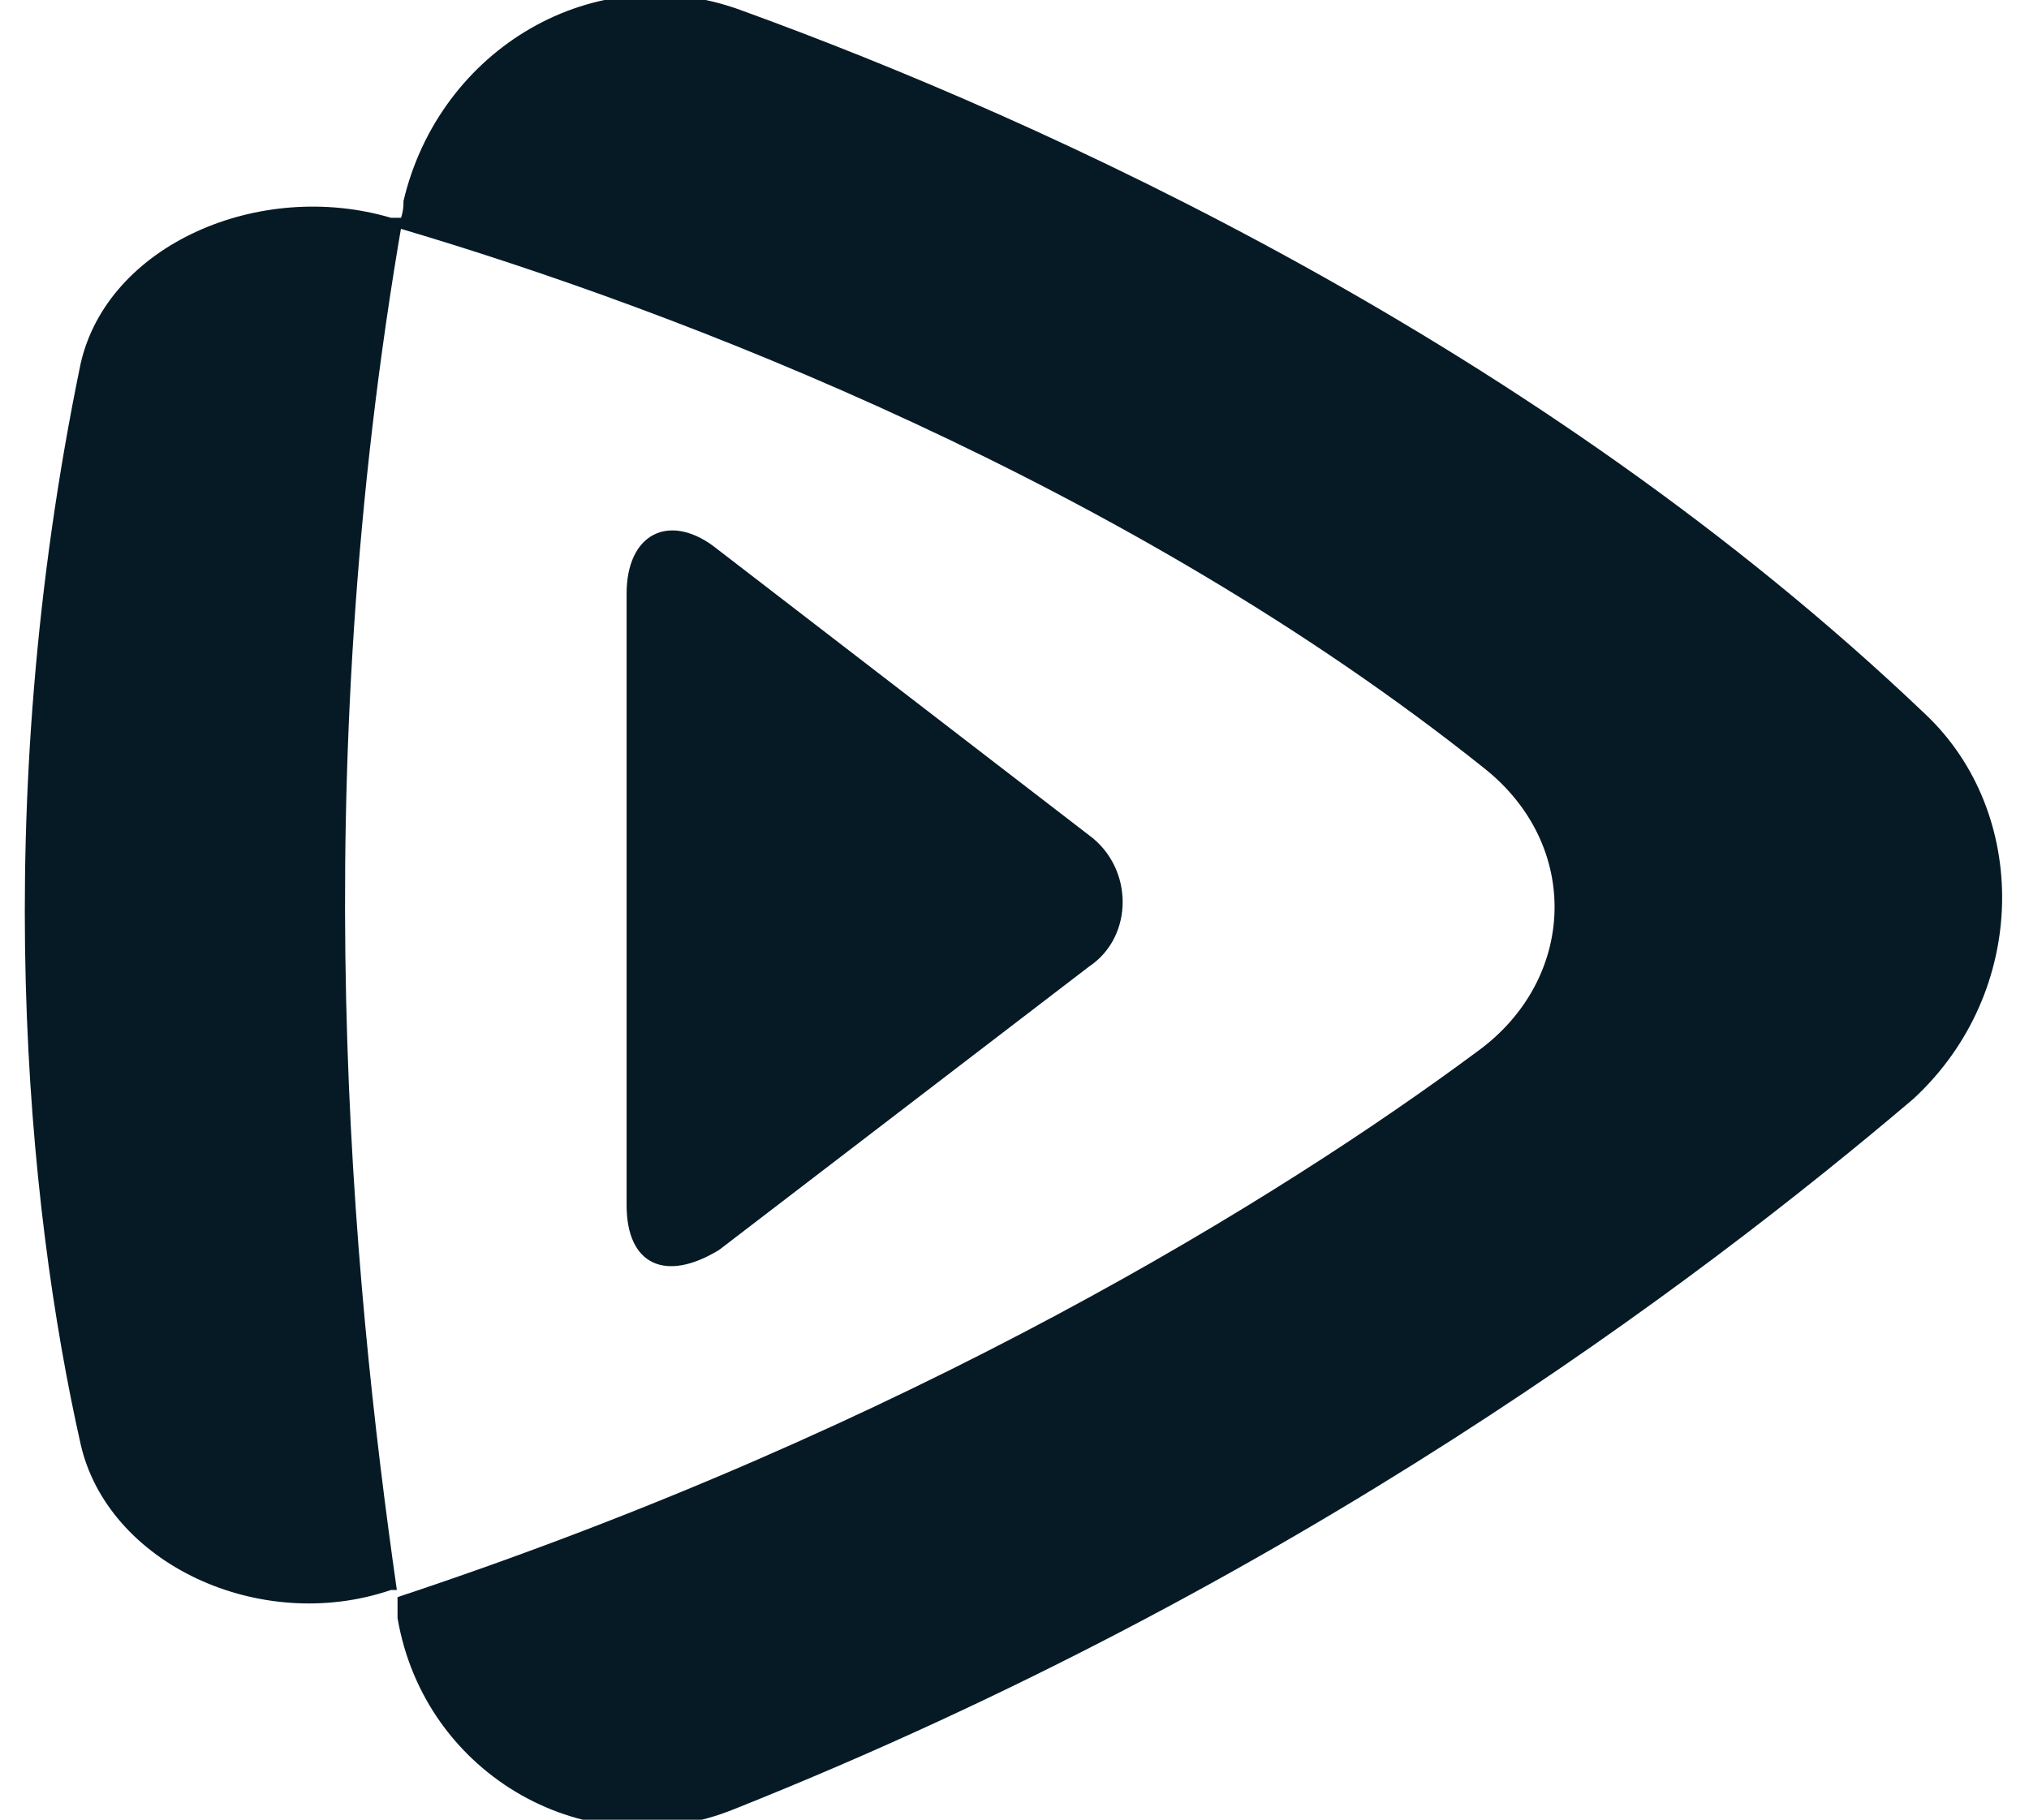 <?xml version="1.0" encoding="utf-8"?>
<!-- Generator: Adobe Illustrator 25.0.1, SVG Export Plug-In . SVG Version: 6.00 Build 0)  -->
<svg version="1.1" id="圖層_1" xmlns="http://www.w3.org/2000/svg" xmlns:xlink="http://www.w3.org/1999/xlink" x="0px" y="0px"
	 viewBox="0 0 68 61" style="enable-background:new 0 0 68 61;" xml:space="preserve">
<style type="text/css">
	.st0{fill:#061A26;}
</style>
<g id="Page-1">
	<g id="Tencent-video" transform="translate(1 10)">
		<path id="Fill-1" class="st0" d="M35.5,18L22.9,8.3C21.4,7.2,20,7.9,20,9.9v20.5c0,2,1.3,2.6,3.1,1.5l12.4-9.5
			C37,21.4,37,19.1,35.5,18"/>
		<g id="Group-5" transform="translate(47.723 .138)">
			<path id="Fill-3" class="st0" d="M15.8,13.8C2.8,1.4-13.7-6.1-23.9-9.8c-4.9-1.8-10.1,1.3-11.3,6.4c0,0.2,0,0.4-0.2,0.9
				C-25.9,0.3-10.9,6.1,1,15.6c3.3,2.6,3.1,7.1-0.2,9.5c-6.6,4.9-19,12.6-36.2,18.3c0,0.2,0,0.4,0,0.7c0.9,5.3,6.4,8.4,11.3,6.4
				c18.8-7.5,32.2-17.6,39.5-23.8C19.3,23.1,19.3,17.1,15.8,13.8"/>
		</g>
		<path id="Fill-6" class="st0" d="M12.5-2.7c0,0-0.2,0-0.4,0C7.7-4,2.6-1.8,1.7,2.2c-3.1,15-1.8,28.2,0,36.2c0.9,4,6,6.4,10.4,4.9
			c0,0,0,0,0.2,0C10.8,32.8,9.2,16.3,12.5-2.7"/>
	</g>
</g>
</svg>
